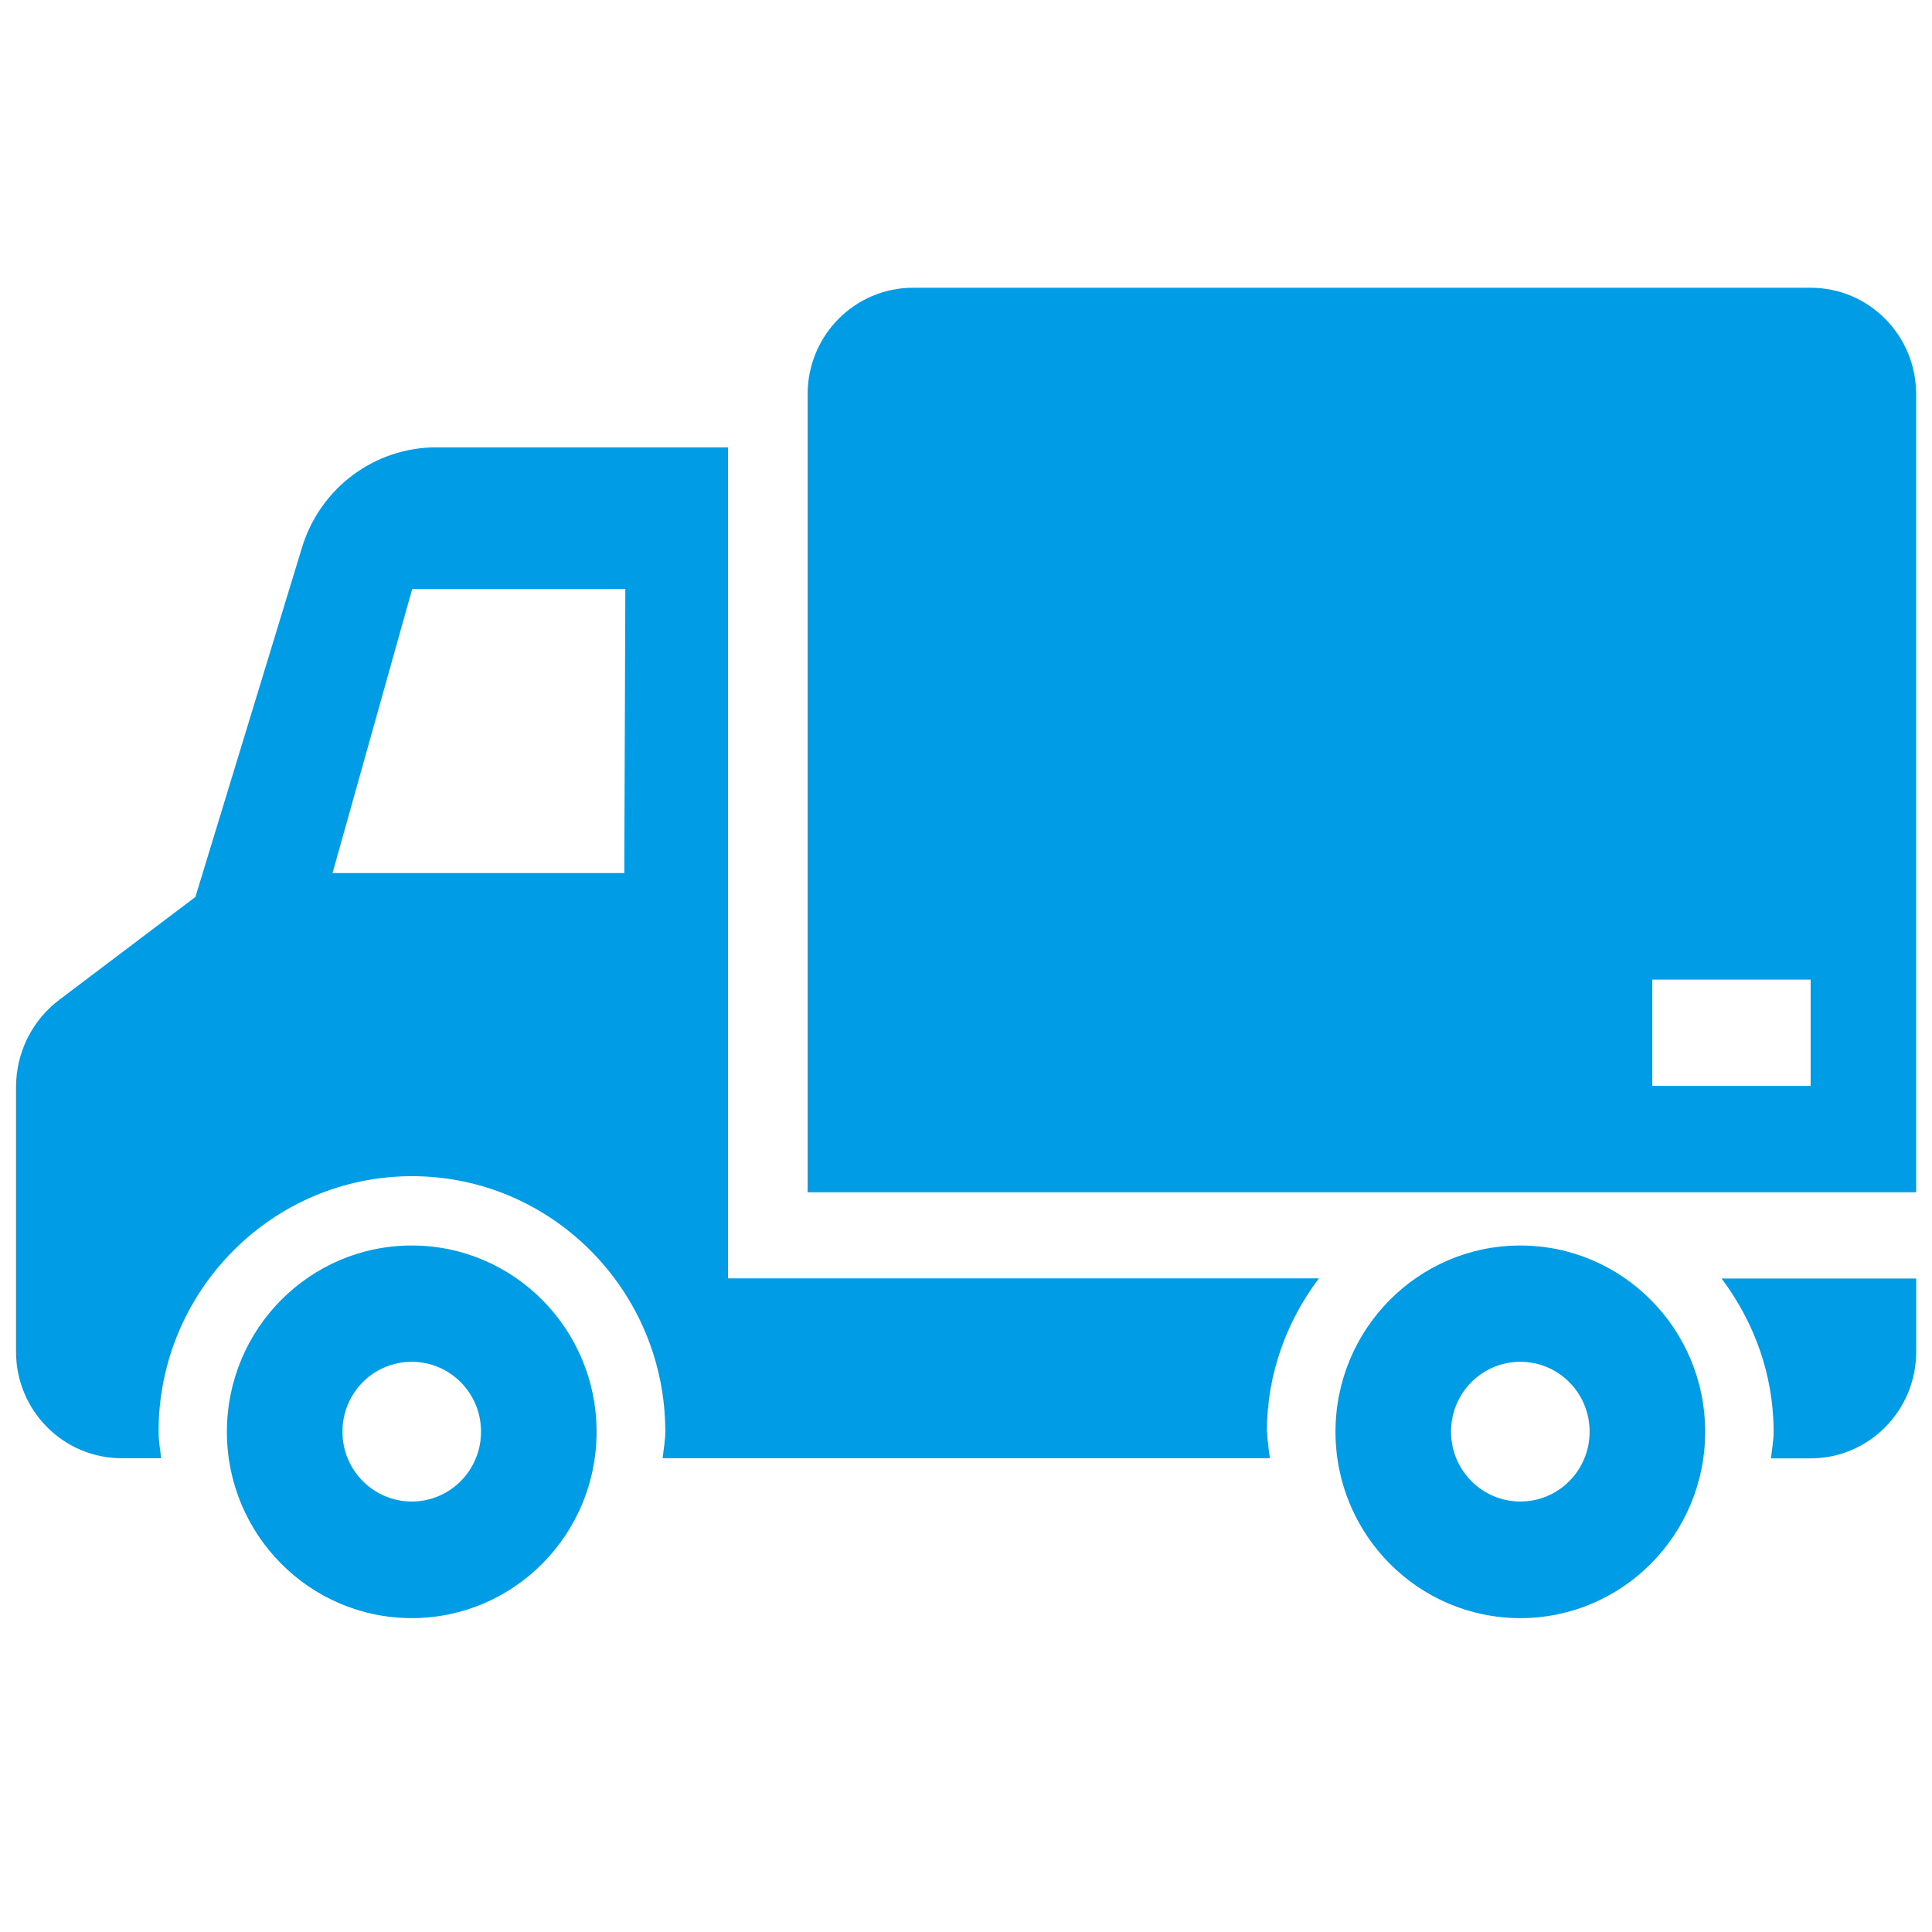 <svg width="61" height="61" viewBox="0 0 61 61" fill="none" xmlns="http://www.w3.org/2000/svg">
<g clip-path="url(#clip0_1352_22135)">
<g clip-path="url(#clip1_1352_22135)">
<path d="M57.168 9.085H28.831C26.991 9.085 25.5 10.589 25.5 12.443V37.644H60.499V12.443C60.499 10.589 59.008 9.085 57.168 9.085ZM57.168 34.286H52.169V30.929H57.168V34.286Z" fill="#009CE5"/>
<path d="M48.002 39.325C44.78 39.325 42.166 41.96 42.166 45.208C42.166 48.456 44.78 51.09 48.002 51.09C51.224 51.09 53.838 48.456 53.838 45.208C53.838 41.96 51.224 39.325 48.002 39.325ZM48.002 47.408C46.796 47.408 45.814 46.423 45.814 45.203C45.814 43.982 46.791 42.997 48.002 42.997C49.213 42.997 50.19 43.982 50.19 45.203C50.19 46.423 49.213 47.408 48.002 47.408Z" fill="#009CE5"/>
<path d="M54.357 40.368C55.371 41.719 56 43.385 56 45.208C56 45.496 55.942 45.769 55.916 46.046H57.164C59.008 46.046 60.5 44.538 60.5 42.683V40.368H54.357Z" fill="#009CE5"/>
<path d="M13 39.325C9.778 39.325 7.164 41.96 7.164 45.208C7.164 48.456 9.778 51.09 13 51.09C16.222 51.09 18.836 48.456 18.836 45.208C18.836 41.96 16.222 39.325 13 39.325ZM13 47.408C11.794 47.408 10.812 46.423 10.812 45.203C10.812 43.982 11.789 42.997 13 42.997C14.211 42.997 15.188 43.982 15.188 45.203C15.188 46.423 14.211 47.408 13 47.408Z" fill="#009CE5"/>
<path d="M40 45.203C40 43.38 40.624 41.714 41.642 40.362H22.986V14.124H13.778C11.829 14.124 10.114 15.402 9.538 17.278L6.17 28.32L1.873 31.567C1.01 32.217 0.506 33.239 0.506 34.328V42.678C0.506 44.537 2.002 46.041 3.842 46.041H5.089C5.058 45.763 5.006 45.491 5.006 45.203C5.006 40.755 8.597 37.136 13.009 37.136C17.421 37.136 21.006 40.755 21.006 45.203C21.006 45.491 20.949 45.763 20.923 46.041H40.094C40.062 45.763 40.01 45.491 40.01 45.203H40ZM19.712 27.566H10.499L13.014 18.598H19.744L19.712 27.566Z" fill="#009CE5"/>
</g>
</g>
<defs>
<clipPath id="clip0_1352_22135">
<rect width="60" height="60" fill="white" transform="translate(0.5 0.085)"/>
</clipPath>
<clipPath id="clip1_1352_22135">
<rect width="60" height="42" fill="white" transform="translate(0.5 9.085)"/>
</clipPath>
</defs>
</svg>

